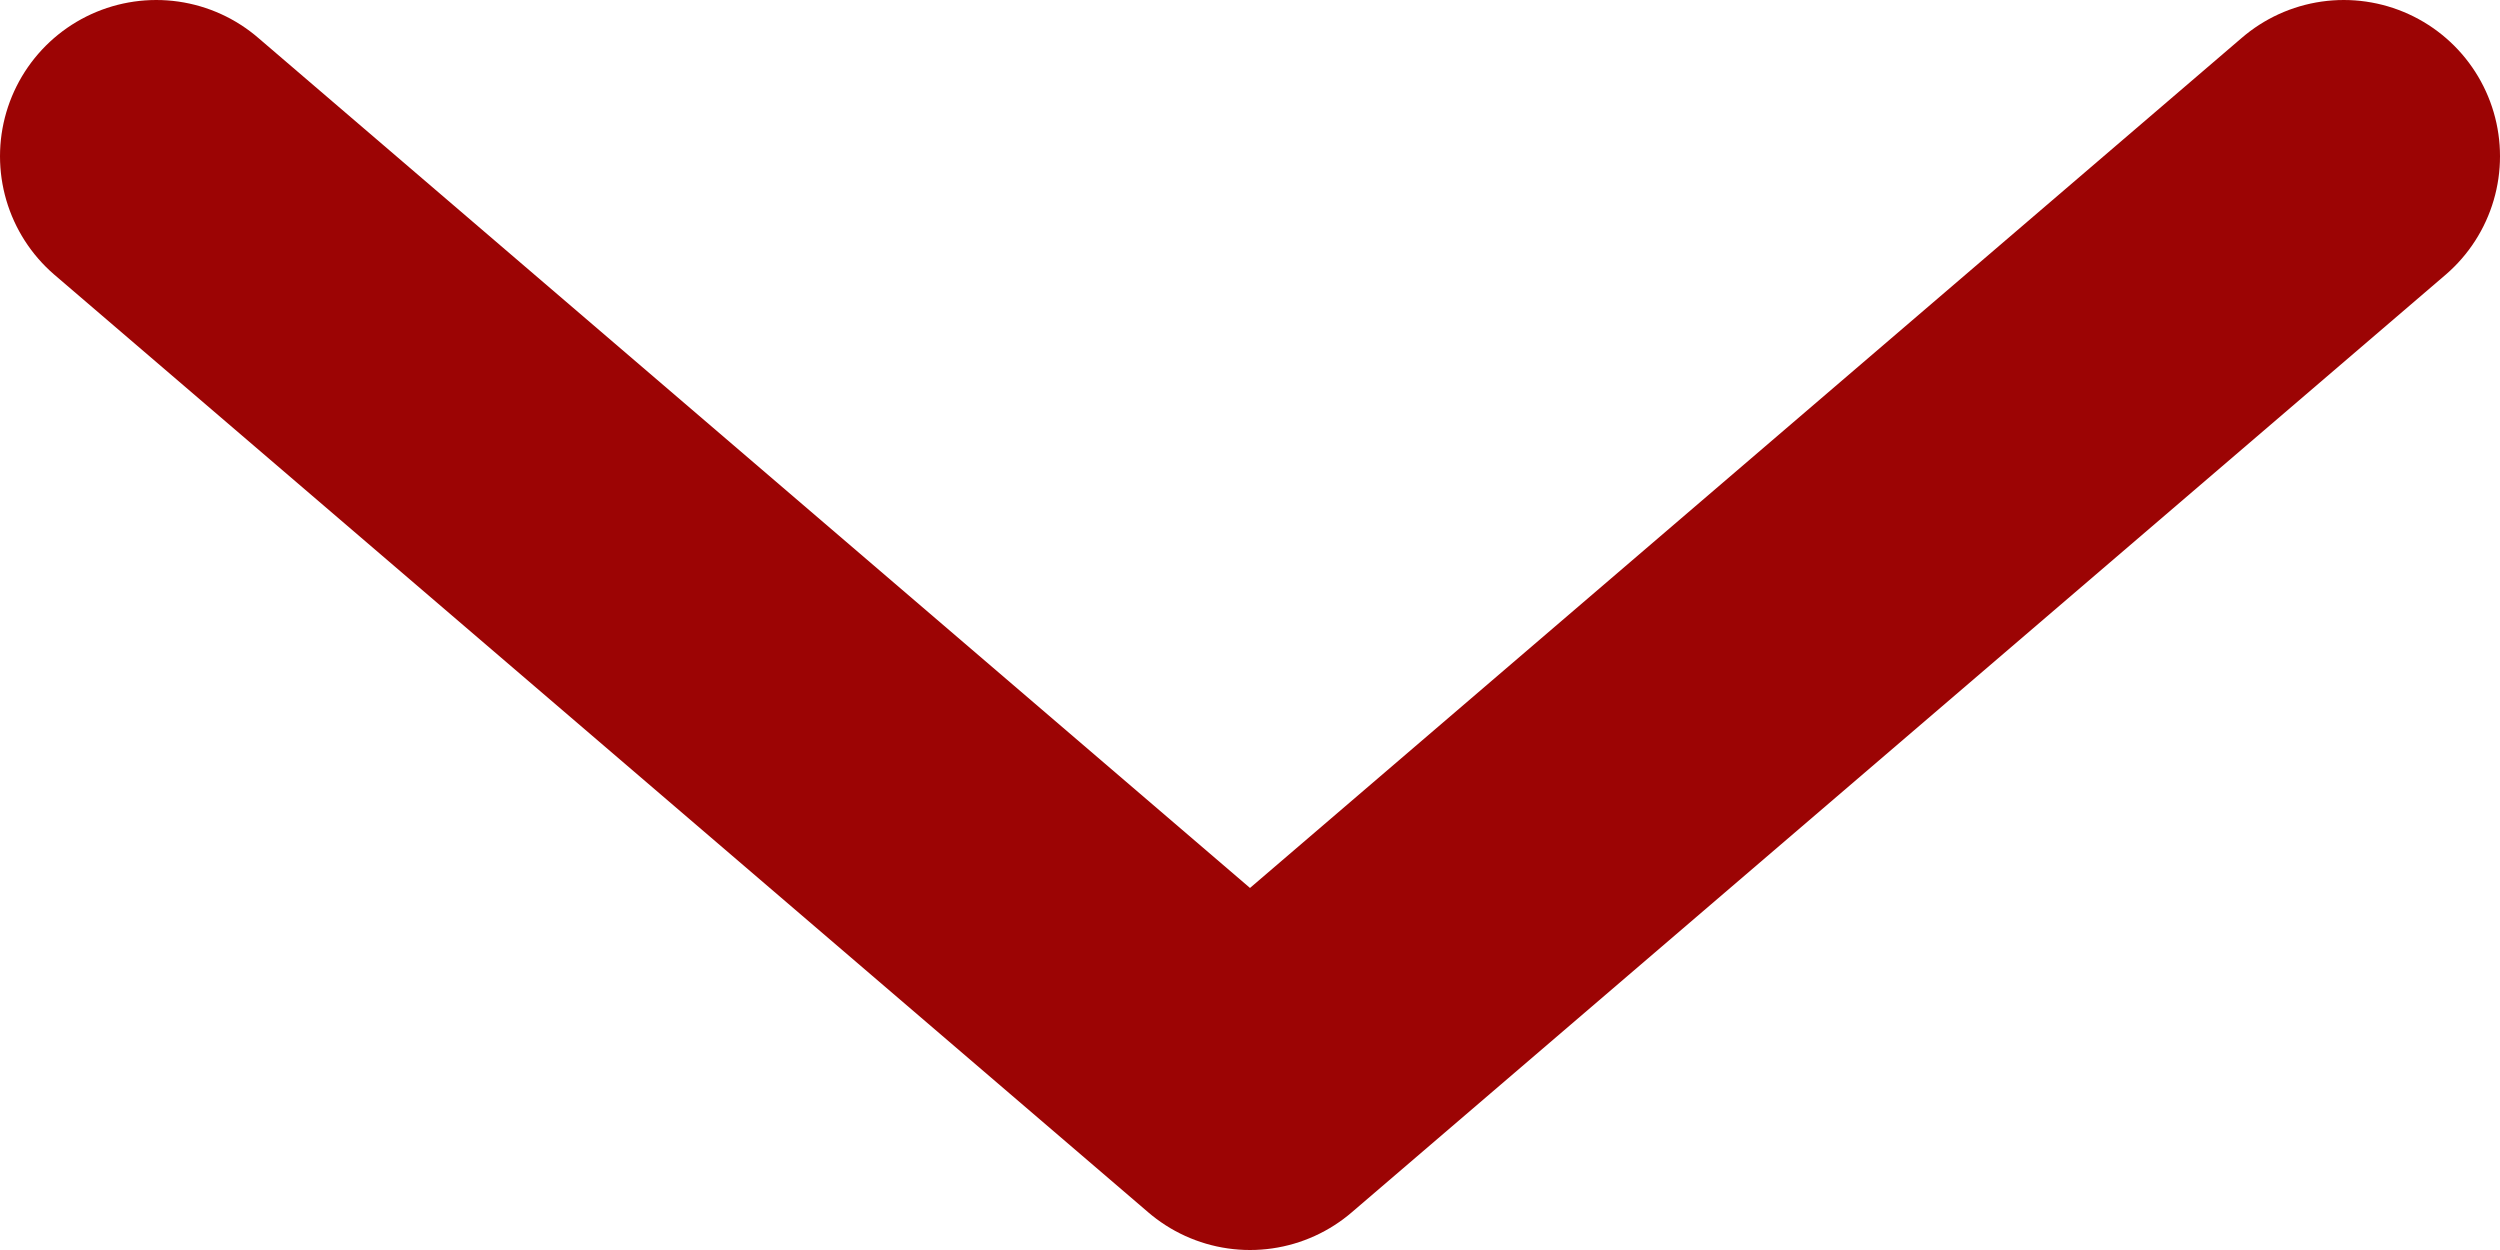 <?xml version="1.0" encoding="UTF-8"?> <svg xmlns="http://www.w3.org/2000/svg" width="8" height="4" viewBox="0 0 8 4" fill="none"><path d="M7.5 0.5L4 3.5L0.5 0.5" stroke="#9C0404" stroke-linecap="round" stroke-linejoin="round"></path></svg> 